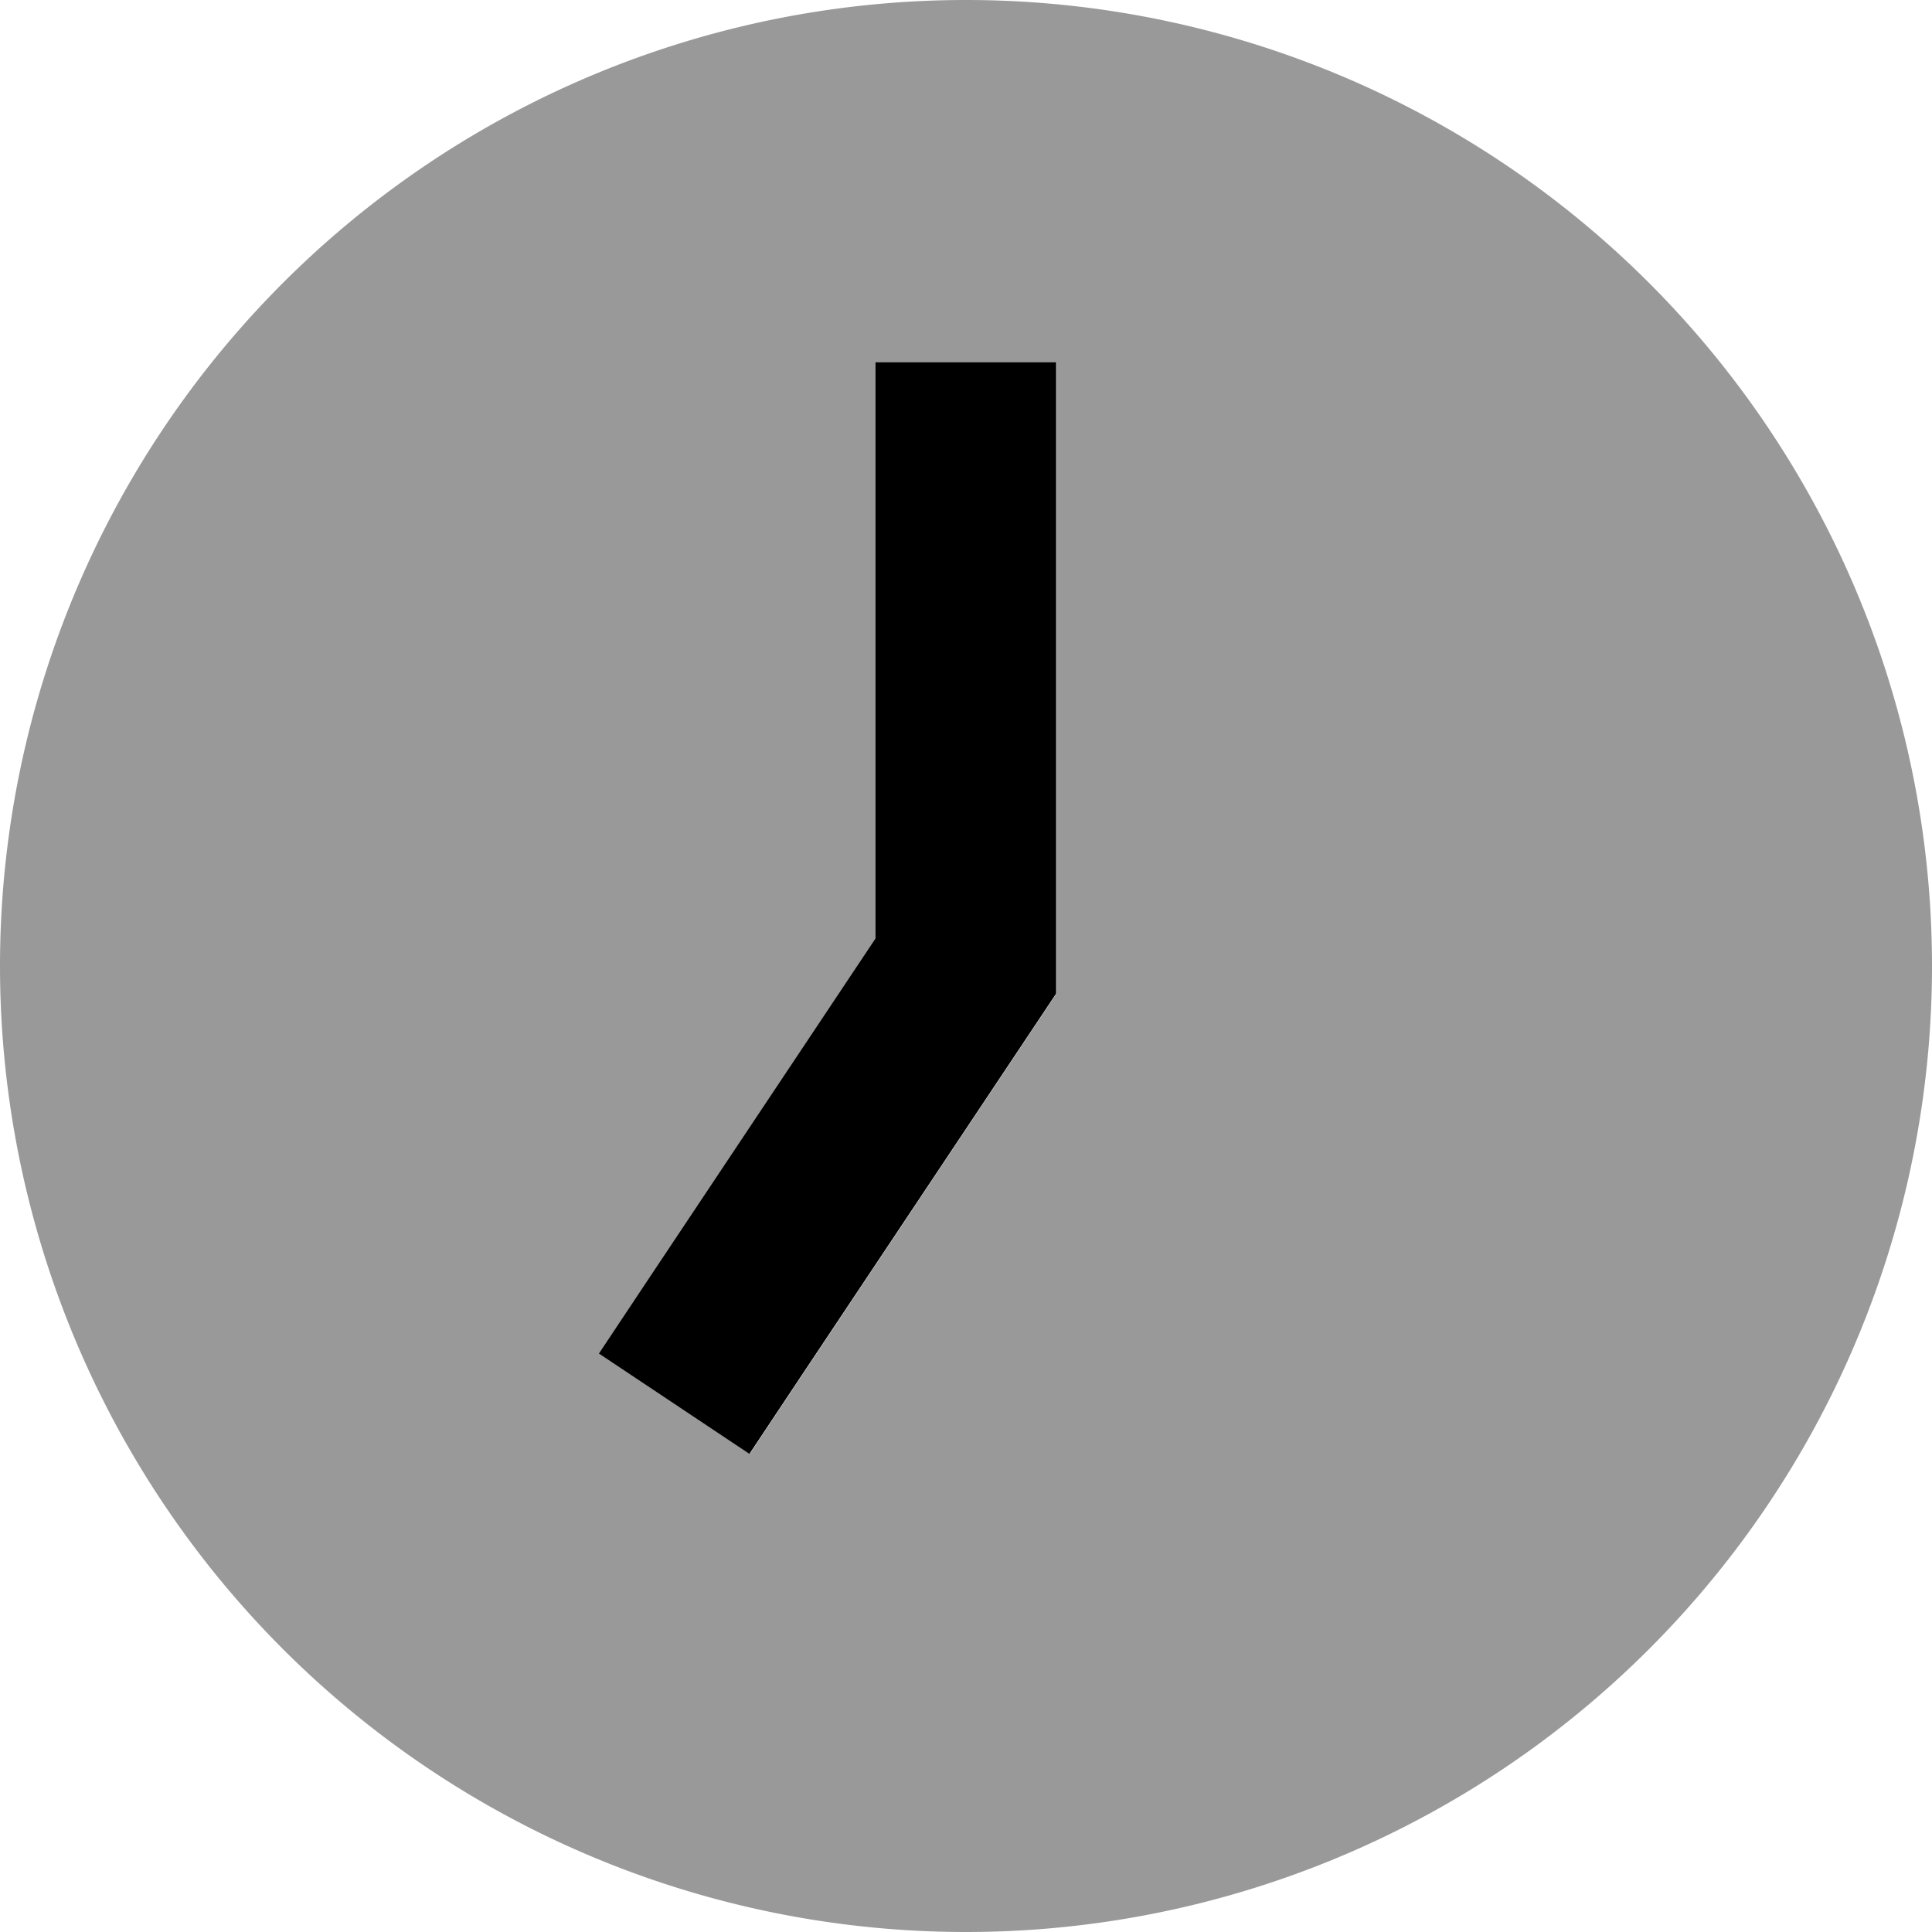 <svg xmlns="http://www.w3.org/2000/svg" viewBox="0 0 512 512"><!--! Font Awesome Pro 6.7.2 by @fontawesome - https://fontawesome.com License - https://fontawesome.com/license (Commercial License) Copyright 2024 Fonticons, Inc. --><defs><style>.fa-secondary{opacity:.4}</style></defs><path class="fa-secondary" d="M0 256a256 256 0 1 0 512 0A256 256 0 1 0 0 256zM158.7 358.7l13.3-20 60-90L232 120l0-24 48 0 0 24 0 136 0 7.3-4 6-64 96-13.3 20-39.9-26.6z"/><path class="fa-primary" d="M232 96l0 24 0 128.7-60 90-13.3 20 39.9 26.6 13.3-20 64-96 4-6 0-7.3 0-136 0-24-48 0z"/></svg>